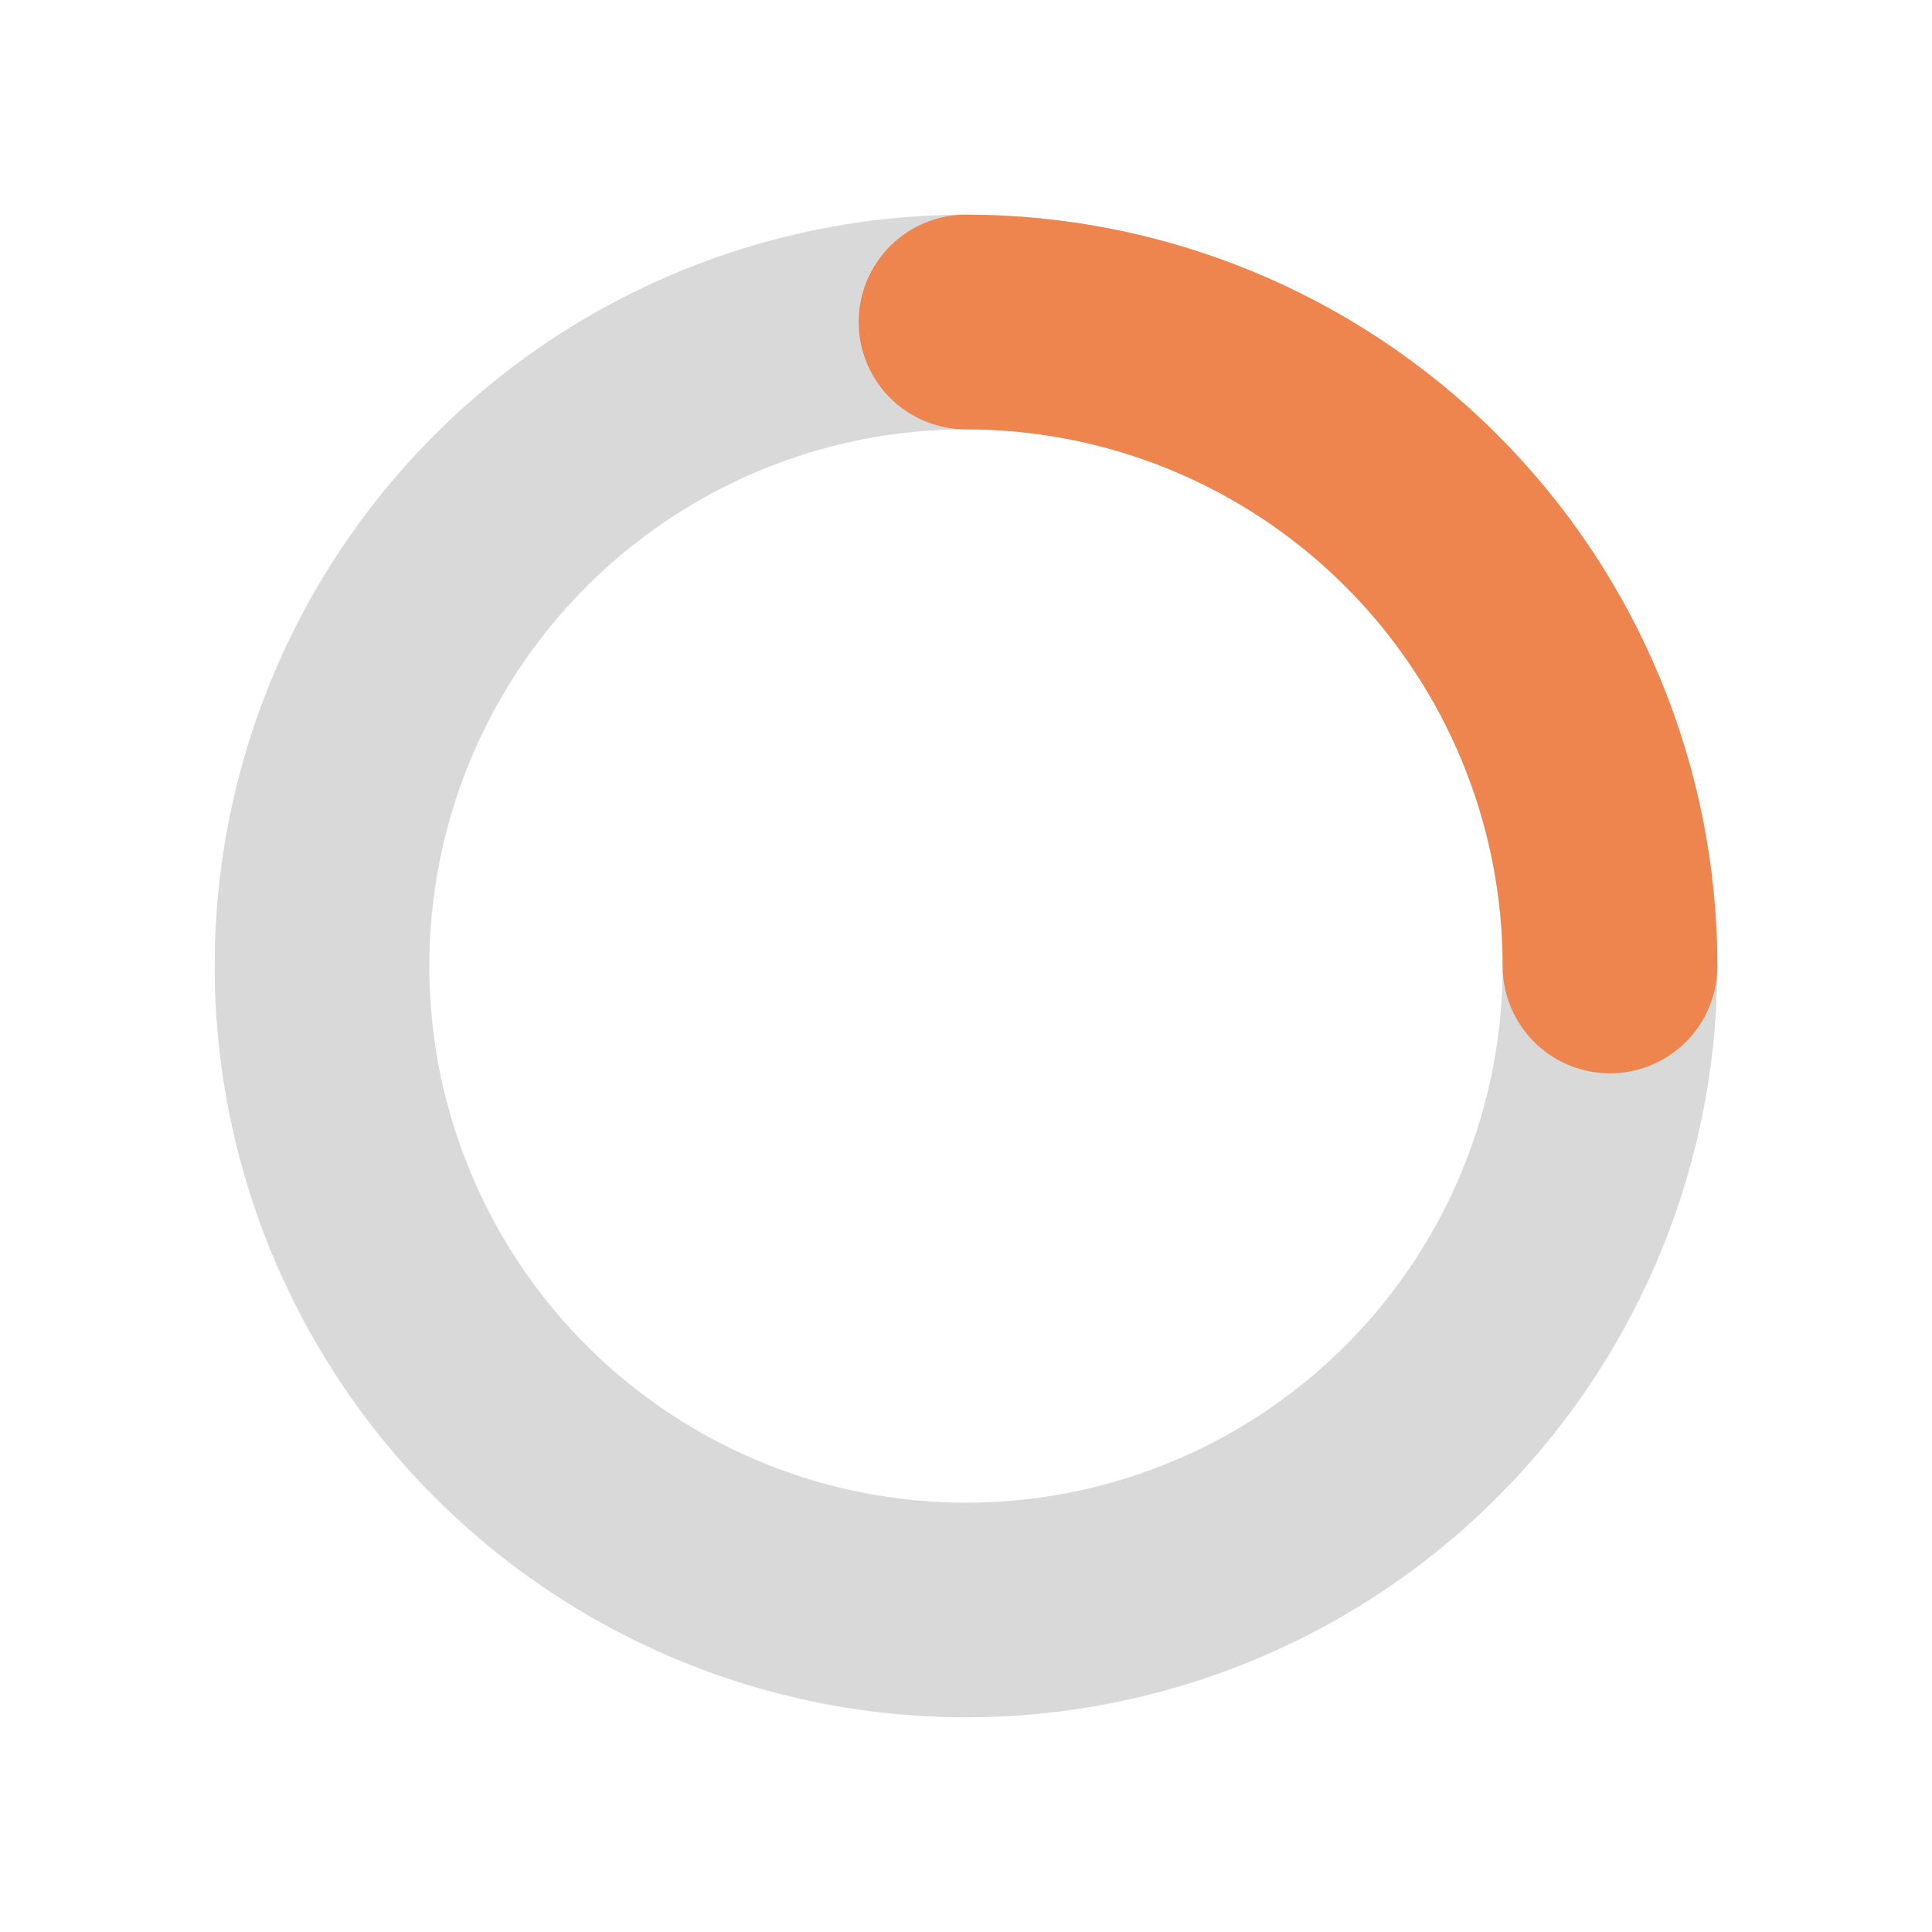 <svg width="36" height="36" viewBox="0 0 36 36" fill="none" xmlns="http://www.w3.org/2000/svg">
<circle cx="18" cy="18" r="12" stroke="#1E1E21" stroke-opacity="0.17" stroke-width="4"/>
<path d="M30 18C30 14.817 28.736 11.765 26.485 9.515C24.235 7.264 21.183 6 18 6" stroke="#EE844E" stroke-width="4" stroke-linecap="round"/>
</svg>
